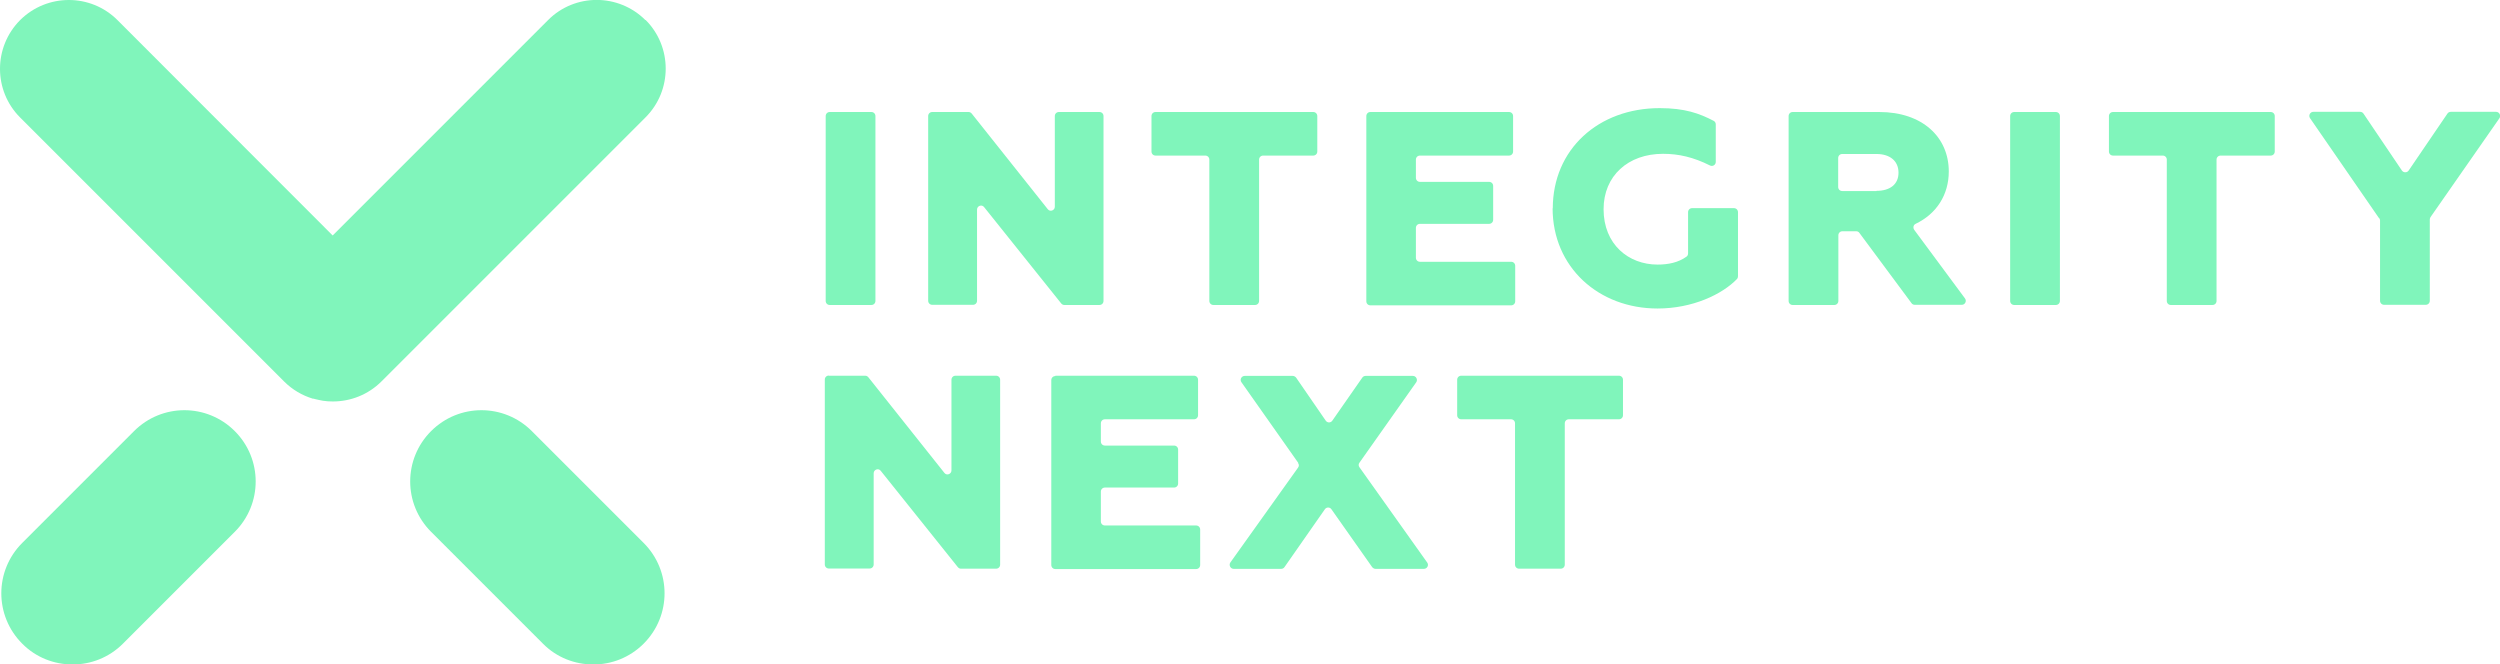<?xml version="1.0" encoding="UTF-8"?><svg id="Ebene_2" xmlns="http://www.w3.org/2000/svg" viewBox="0 0 141.73 37.67"><defs><style>.cls-1{fill:#80f5bb;}</style></defs><path class="cls-1" d="M47.04,6.35h2.36c.13,0,.23,.1,.23,.23v10.48c0,.13-.1,.23-.23,.23h-2.36c-.13,0-.23-.1-.23-.23V6.58c0-.13,.1-.23,.23-.23"/><path class="cls-1" d="M52.84,6.35h2.07c.07,0,.13,.03,.18,.09l4.31,5.42c.13,.17,.4,.07,.4-.14V6.58c0-.13,.1-.23,.23-.23h2.3c.13,0,.23,.1,.23,.23v10.48c0,.13-.1,.23-.23,.23h-1.99c-.07,0-.13-.03-.18-.09l-4.37-5.46c-.13-.17-.4-.07-.4,.14v5.17c0,.13-.1,.23-.23,.23h-2.31c-.13,0-.23-.1-.23-.23V6.58c0-.13,.1-.23,.23-.23"/><path class="cls-1" d="M68.34,8.82h-2.83c-.13,0-.23-.1-.23-.23v-2.01c0-.13,.1-.23,.23-.23h8.94c.13,0,.23,.1,.23,.23v2.01c0,.13-.1,.23-.23,.23h-2.84c-.13,0-.23,.1-.23,.23v8.01c0,.13-.1,.23-.23,.23h-2.36c-.13,0-.23-.1-.23-.23V9.05c0-.13-.1-.23-.23-.23"/><path class="cls-1" d="M77.69,6.35h7.86c.13,0,.23,.1,.23,.23v2.01c0,.13-.1,.23-.23,.23h-5.05c-.13,0-.23,.1-.23,.23v1.03c0,.13,.1,.23,.23,.23h3.92c.13,0,.23,.1,.23,.23v1.92c0,.13-.1,.23-.23,.23h-3.92c-.13,0-.23,.1-.23,.23v1.69c0,.13,.1,.23,.23,.23h5.17c.13,0,.23,.1,.23,.23v2.01c0,.13-.1,.23-.23,.23h-7.98c-.13,0-.23-.1-.23-.23V6.58c0-.13,.1-.23,.23-.23"/><path class="cls-1" d="M88.03,11.82c0-3.36,2.59-5.69,6.06-5.69,1.43,0,2.25,.3,3.06,.72,.08,.04,.12,.12,.12,.2v2.13c0,.17-.18,.28-.33,.2-.94-.47-1.77-.66-2.66-.66-1.98,0-3.37,1.25-3.37,3.14,0,2,1.42,3.14,3.06,3.14,.59,0,1.17-.11,1.64-.45,.06-.04,.09-.11,.09-.19v-2.33c0-.13,.1-.23,.23-.23h2.37c.13,0,.23,.1,.23,.23v3.63c0,.06-.02,.12-.06,.16-.84,.87-2.52,1.67-4.5,1.67-3.33,0-5.95-2.33-5.95-5.69"/><path class="cls-1" d="M106.38,10.82c.77,0,1.25-.37,1.25-1.03s-.48-1.06-1.25-1.06h-1.94c-.13,0-.23,.1-.23,.23v1.64c0,.13,.1,.23,.23,.23h1.94Zm-4.98-4.24c0-.13,.1-.23,.23-.23h4.91c2.44,0,3.94,1.42,3.94,3.37,0,1.32-.69,2.4-1.88,2.97-.13,.06-.16,.22-.08,.34l2.88,3.89c.11,.15,0,.36-.18,.36h-2.67c-.07,0-.14-.03-.18-.09l-2.96-3.99c-.04-.06-.11-.09-.18-.09h-.78c-.13,0-.23,.1-.23,.23v3.72c0,.13-.1,.23-.23,.23h-2.36c-.13,0-.23-.1-.23-.23V6.58Z"/><path class="cls-1" d="M114.19,6.35h2.36c.13,0,.23,.1,.23,.23v10.48c0,.13-.1,.23-.23,.23h-2.36c-.13,0-.23-.1-.23-.23V6.58c0-.13,.1-.23,.23-.23"/><path class="cls-1" d="M122.62,8.82h-2.83c-.13,0-.23-.1-.23-.23v-2.01c0-.13,.1-.23,.23-.23h8.94c.13,0,.23,.1,.23,.23v2.01c0,.13-.1,.23-.23,.23h-2.84c-.13,0-.23,.1-.23,.23v8.01c0,.13-.1,.23-.23,.23h-2.36c-.13,0-.23-.1-.23-.23V9.05c0-.13-.1-.23-.23-.23"/><path class="cls-1" d="M134.88,12.38l-3.92-5.68c-.1-.15,0-.36,.19-.36h2.65c.08,0,.15,.04,.19,.1l2.18,3.23c.09,.13,.29,.13,.38,0l2.2-3.23c.04-.06,.11-.1,.19-.1h2.57c.18,0,.29,.21,.19,.36l-3.91,5.61s-.04,.08-.04,.13v4.61c0,.13-.1,.23-.23,.23h-2.36c-.13,0-.23-.1-.23-.23v-4.55s-.01-.09-.04-.13"/><path class="cls-1" d="M46.98,21.3h2.07c.07,0,.13,.03,.18,.09l4.31,5.42c.13,.17,.4,.07,.4-.14v-5.14c0-.13,.1-.23,.23-.23h2.3c.13,0,.23,.1,.23,.23v10.48c0,.13-.1,.23-.23,.23h-1.99c-.07,0-.13-.03-.18-.09l-4.37-5.46c-.13-.17-.4-.07-.4,.14v5.17c0,.13-.1,.23-.23,.23h-2.31c-.13,0-.23-.1-.23-.23v-10.48c0-.13,.1-.23,.23-.23"/><path class="cls-1" d="M59.83,21.3h7.86c.13,0,.23,.1,.23,.23v2.01c0,.13-.1,.23-.23,.23h-5.05c-.13,0-.23,.1-.23,.23v1.03c0,.13,.1,.23,.23,.23h3.92c.13,0,.23,.1,.23,.23v1.92c0,.13-.1,.23-.23,.23h-3.92c-.13,0-.23,.1-.23,.23v1.69c0,.13,.1,.23,.23,.23h5.17c.13,0,.23,.1,.23,.23v2.01c0,.13-.1,.23-.23,.23h-7.98c-.13,0-.23-.1-.23-.23v-10.48c0-.13,.1-.23,.23-.23"/><path class="cls-1" d="M73.6,26.24l-3.22-4.57c-.11-.15,0-.36,.19-.36h2.72c.07,0,.14,.04,.19,.1l1.68,2.44c.09,.13,.28,.13,.37,0l1.7-2.44c.04-.06,.11-.1,.19-.1h2.68c.18,0,.29,.21,.19,.36l-3.22,4.56c-.06,.08-.06,.18,0,.26l3.84,5.4c.11,.15,0,.36-.19,.36h-2.74c-.07,0-.14-.04-.19-.1l-2.31-3.28c-.09-.13-.28-.13-.37,0l-2.29,3.28c-.04,.06-.11,.1-.19,.1h-2.69c-.18,0-.29-.21-.19-.36l3.84-5.38c.06-.08,.06-.18,0-.26"/><path class="cls-1" d="M85.67,23.77h-2.83c-.13,0-.23-.1-.23-.23v-2.01c0-.13,.1-.23,.23-.23h8.94c.13,0,.23,.1,.23,.23v2.01c0,.13-.1,.23-.23,.23h-2.84c-.13,0-.23,.1-.23,.23v8.01c0,.13-.1,.23-.23,.23h-2.36c-.13,0-.23-.1-.23-.23v-8.01c0-.13-.1-.23-.23-.23"/><g><path class="cls-1" d="M4.11,37.67c-1.03,0-2.07-.39-2.85-1.18-1.58-1.58-1.58-4.13,0-5.71l6.34-6.34c1.58-1.58,4.13-1.58,5.71,0,1.58,1.58,1.58,4.13,0,5.71l-6.34,6.34c-.79,.79-1.82,1.18-2.85,1.18Z"/><path class="cls-1" d="M36.59,1.14c-1.52-1.52-4-1.53-5.52,0l-12.21,12.21L6.66,1.14C5.14-.38,2.67-.38,1.14,1.14-.38,2.67-.38,5.14,1.14,6.66l14.97,14.97c.47,.47,1.03,.79,1.62,.97,0,0,.02,0,.03,0,.03,0,.05,.01,.08,.02,.16,.04,.31,.07,.47,.1,.19,.03,.37,.04,.56,.04,1,0,2-.38,2.76-1.14h0s14.97-14.97,14.97-14.97c1.52-1.52,1.52-4,0-5.52Z"/><path class="cls-1" d="M33.63,37.67c-1.03,0-2.07-.39-2.85-1.18l-6.34-6.34c-1.58-1.58-1.58-4.13,0-5.71,1.58-1.58,4.13-1.58,5.71,0l6.34,6.34c1.58,1.58,1.58,4.13,0,5.71-.79,.79-1.82,1.18-2.85,1.18Z"/></g></svg>